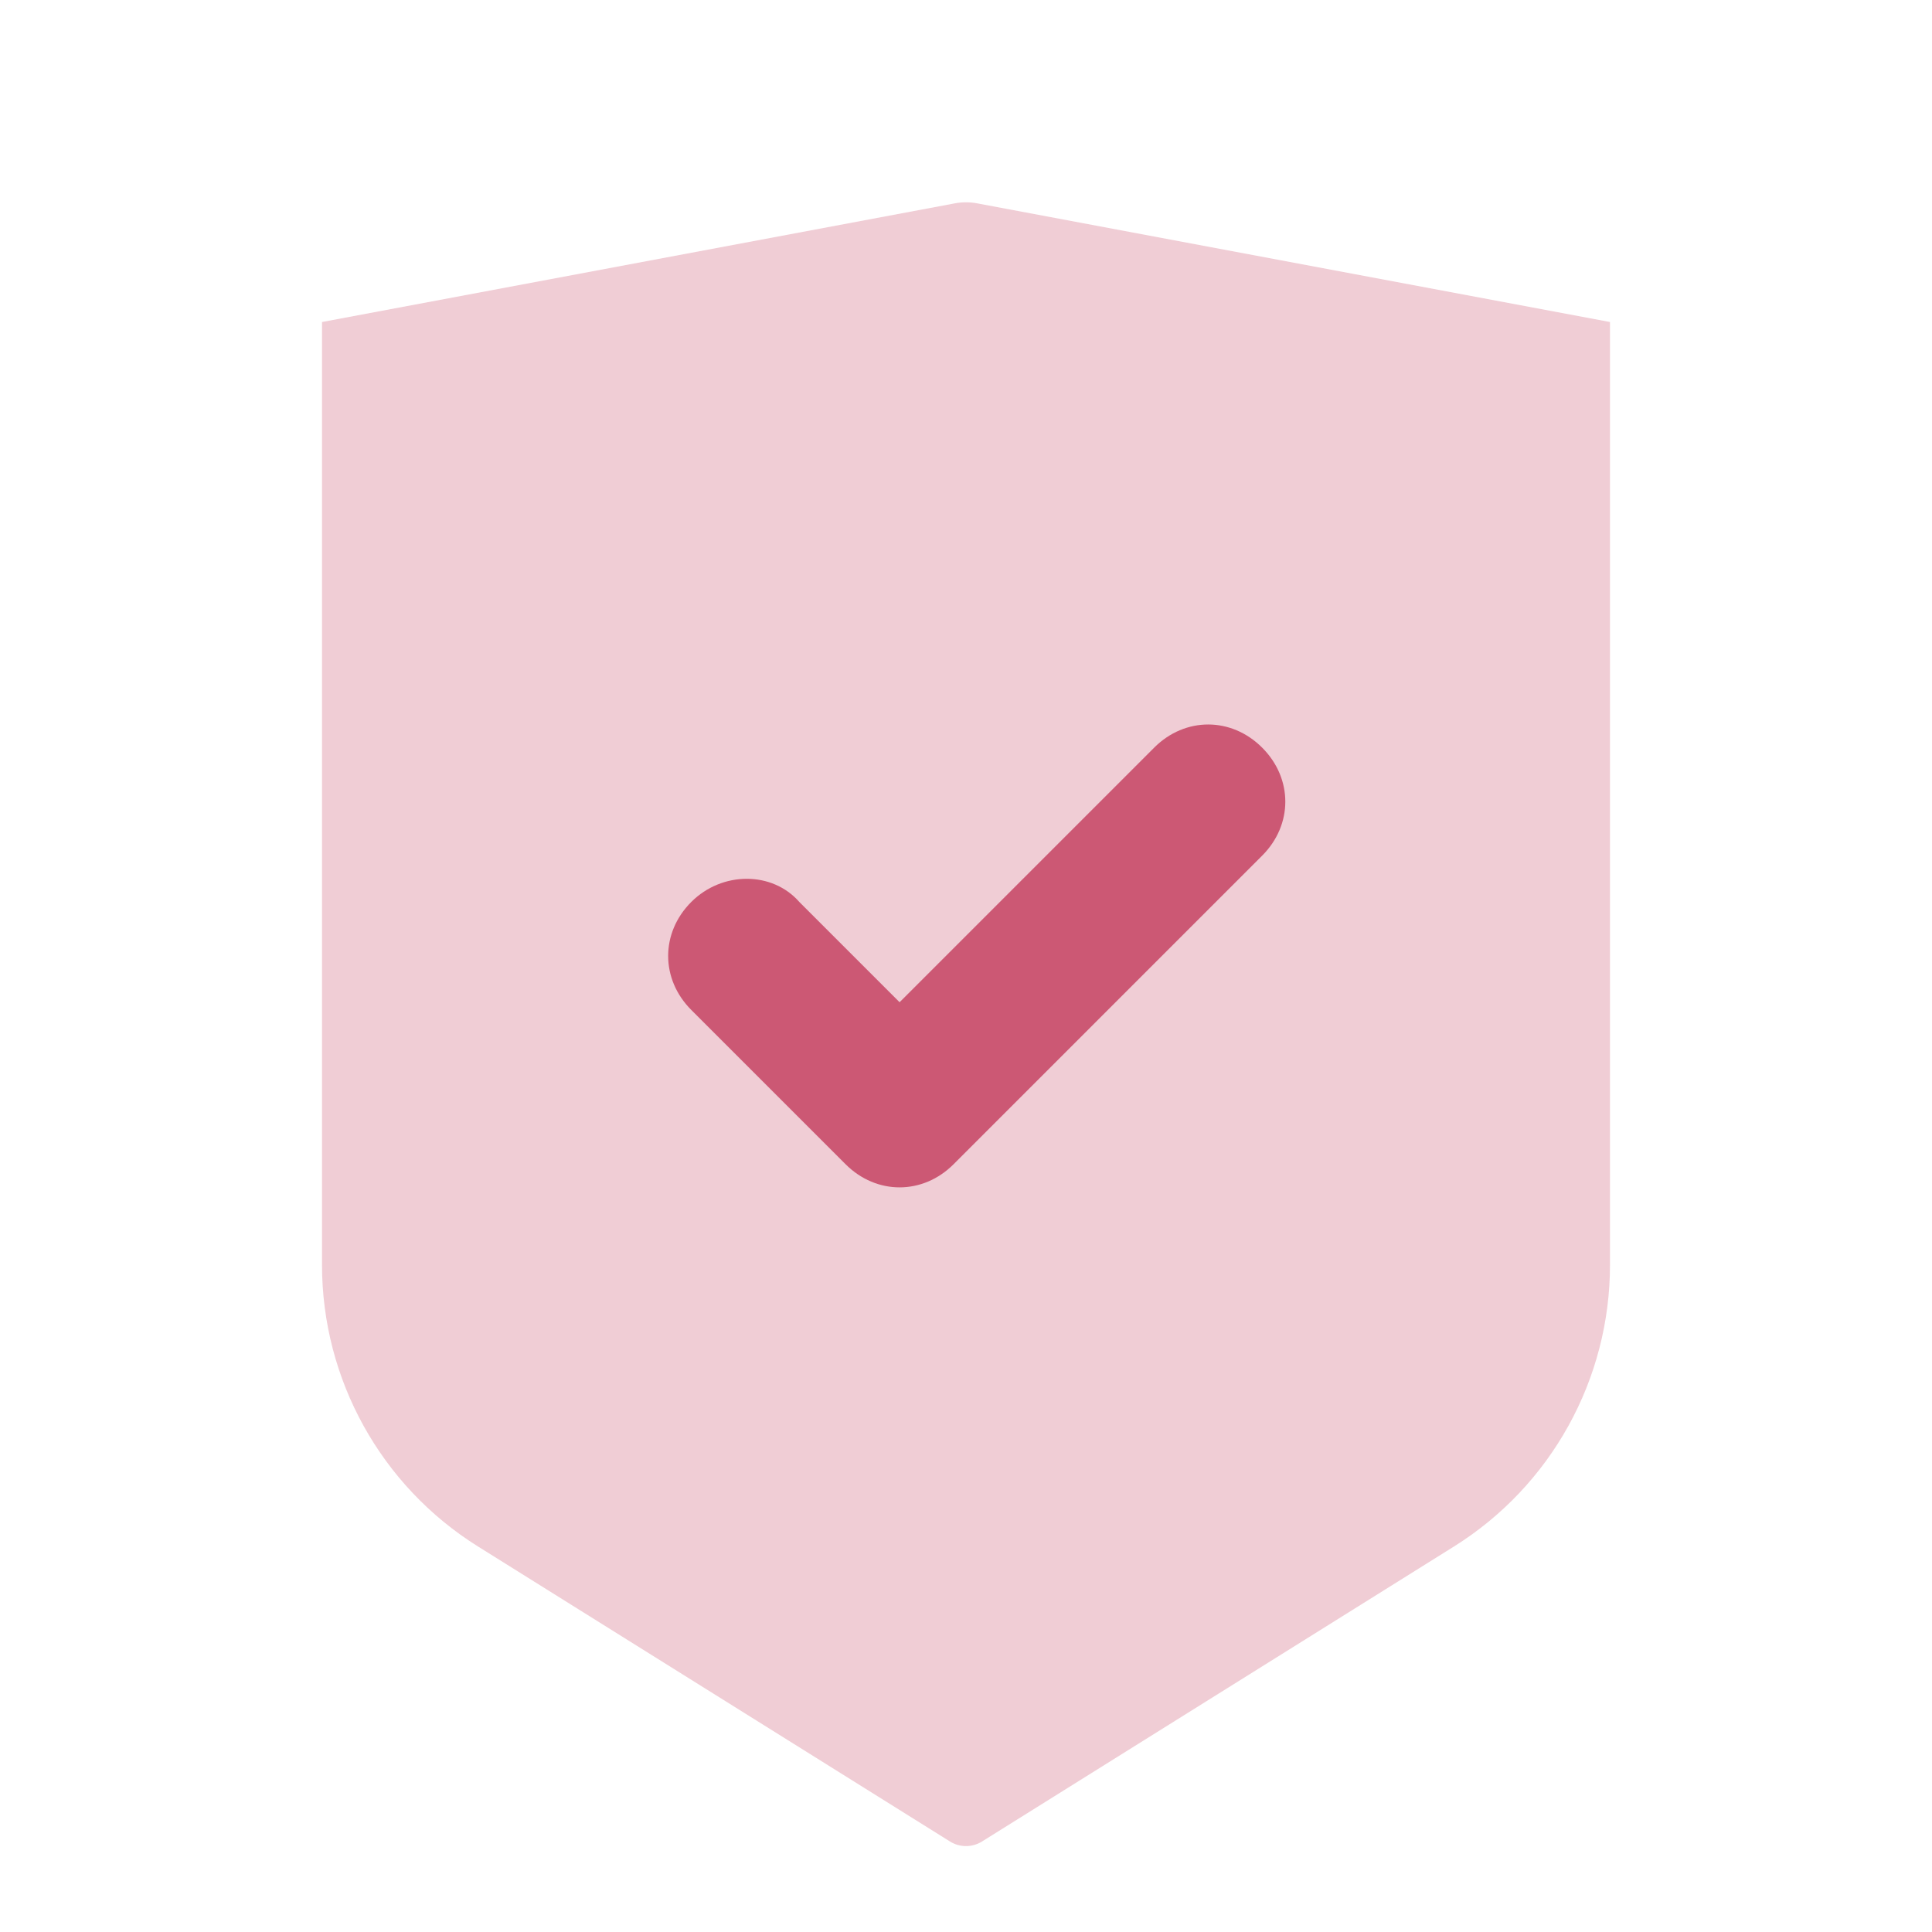 <?xml version="1.0" encoding="UTF-8"?> <svg xmlns="http://www.w3.org/2000/svg" width="64" height="64" viewBox="0 0 64 64" fill="none"> <path opacity="0.3" fill-rule="evenodd" clip-rule="evenodd" d="M10.667 10.667L31.631 6.736C31.875 6.69 32.125 6.69 32.369 6.736L53.333 10.667V41.903C53.333 45.696 51.38 49.221 48.163 51.231L32.53 61.002C32.206 61.205 31.794 61.205 31.47 61.002L15.837 51.231C12.62 49.221 10.667 45.696 10.667 41.903L10.667 10.667Z" fill="#CC5874"></path> <path fill-rule="evenodd" clip-rule="evenodd" d="M29.8 39.333C29.161 39.333 28.522 39.078 28.011 38.567L22.9 33.456C21.878 32.433 21.878 30.9 22.9 29.878C23.922 28.856 25.583 28.856 26.478 29.878L29.8 33.2L38.233 24.767C39.255 23.744 40.789 23.744 41.811 24.767C42.833 25.789 42.833 27.322 41.811 28.344L31.589 38.567C31.078 39.078 30.439 39.333 29.8 39.333Z" fill="#CC5874"></path> </svg> 